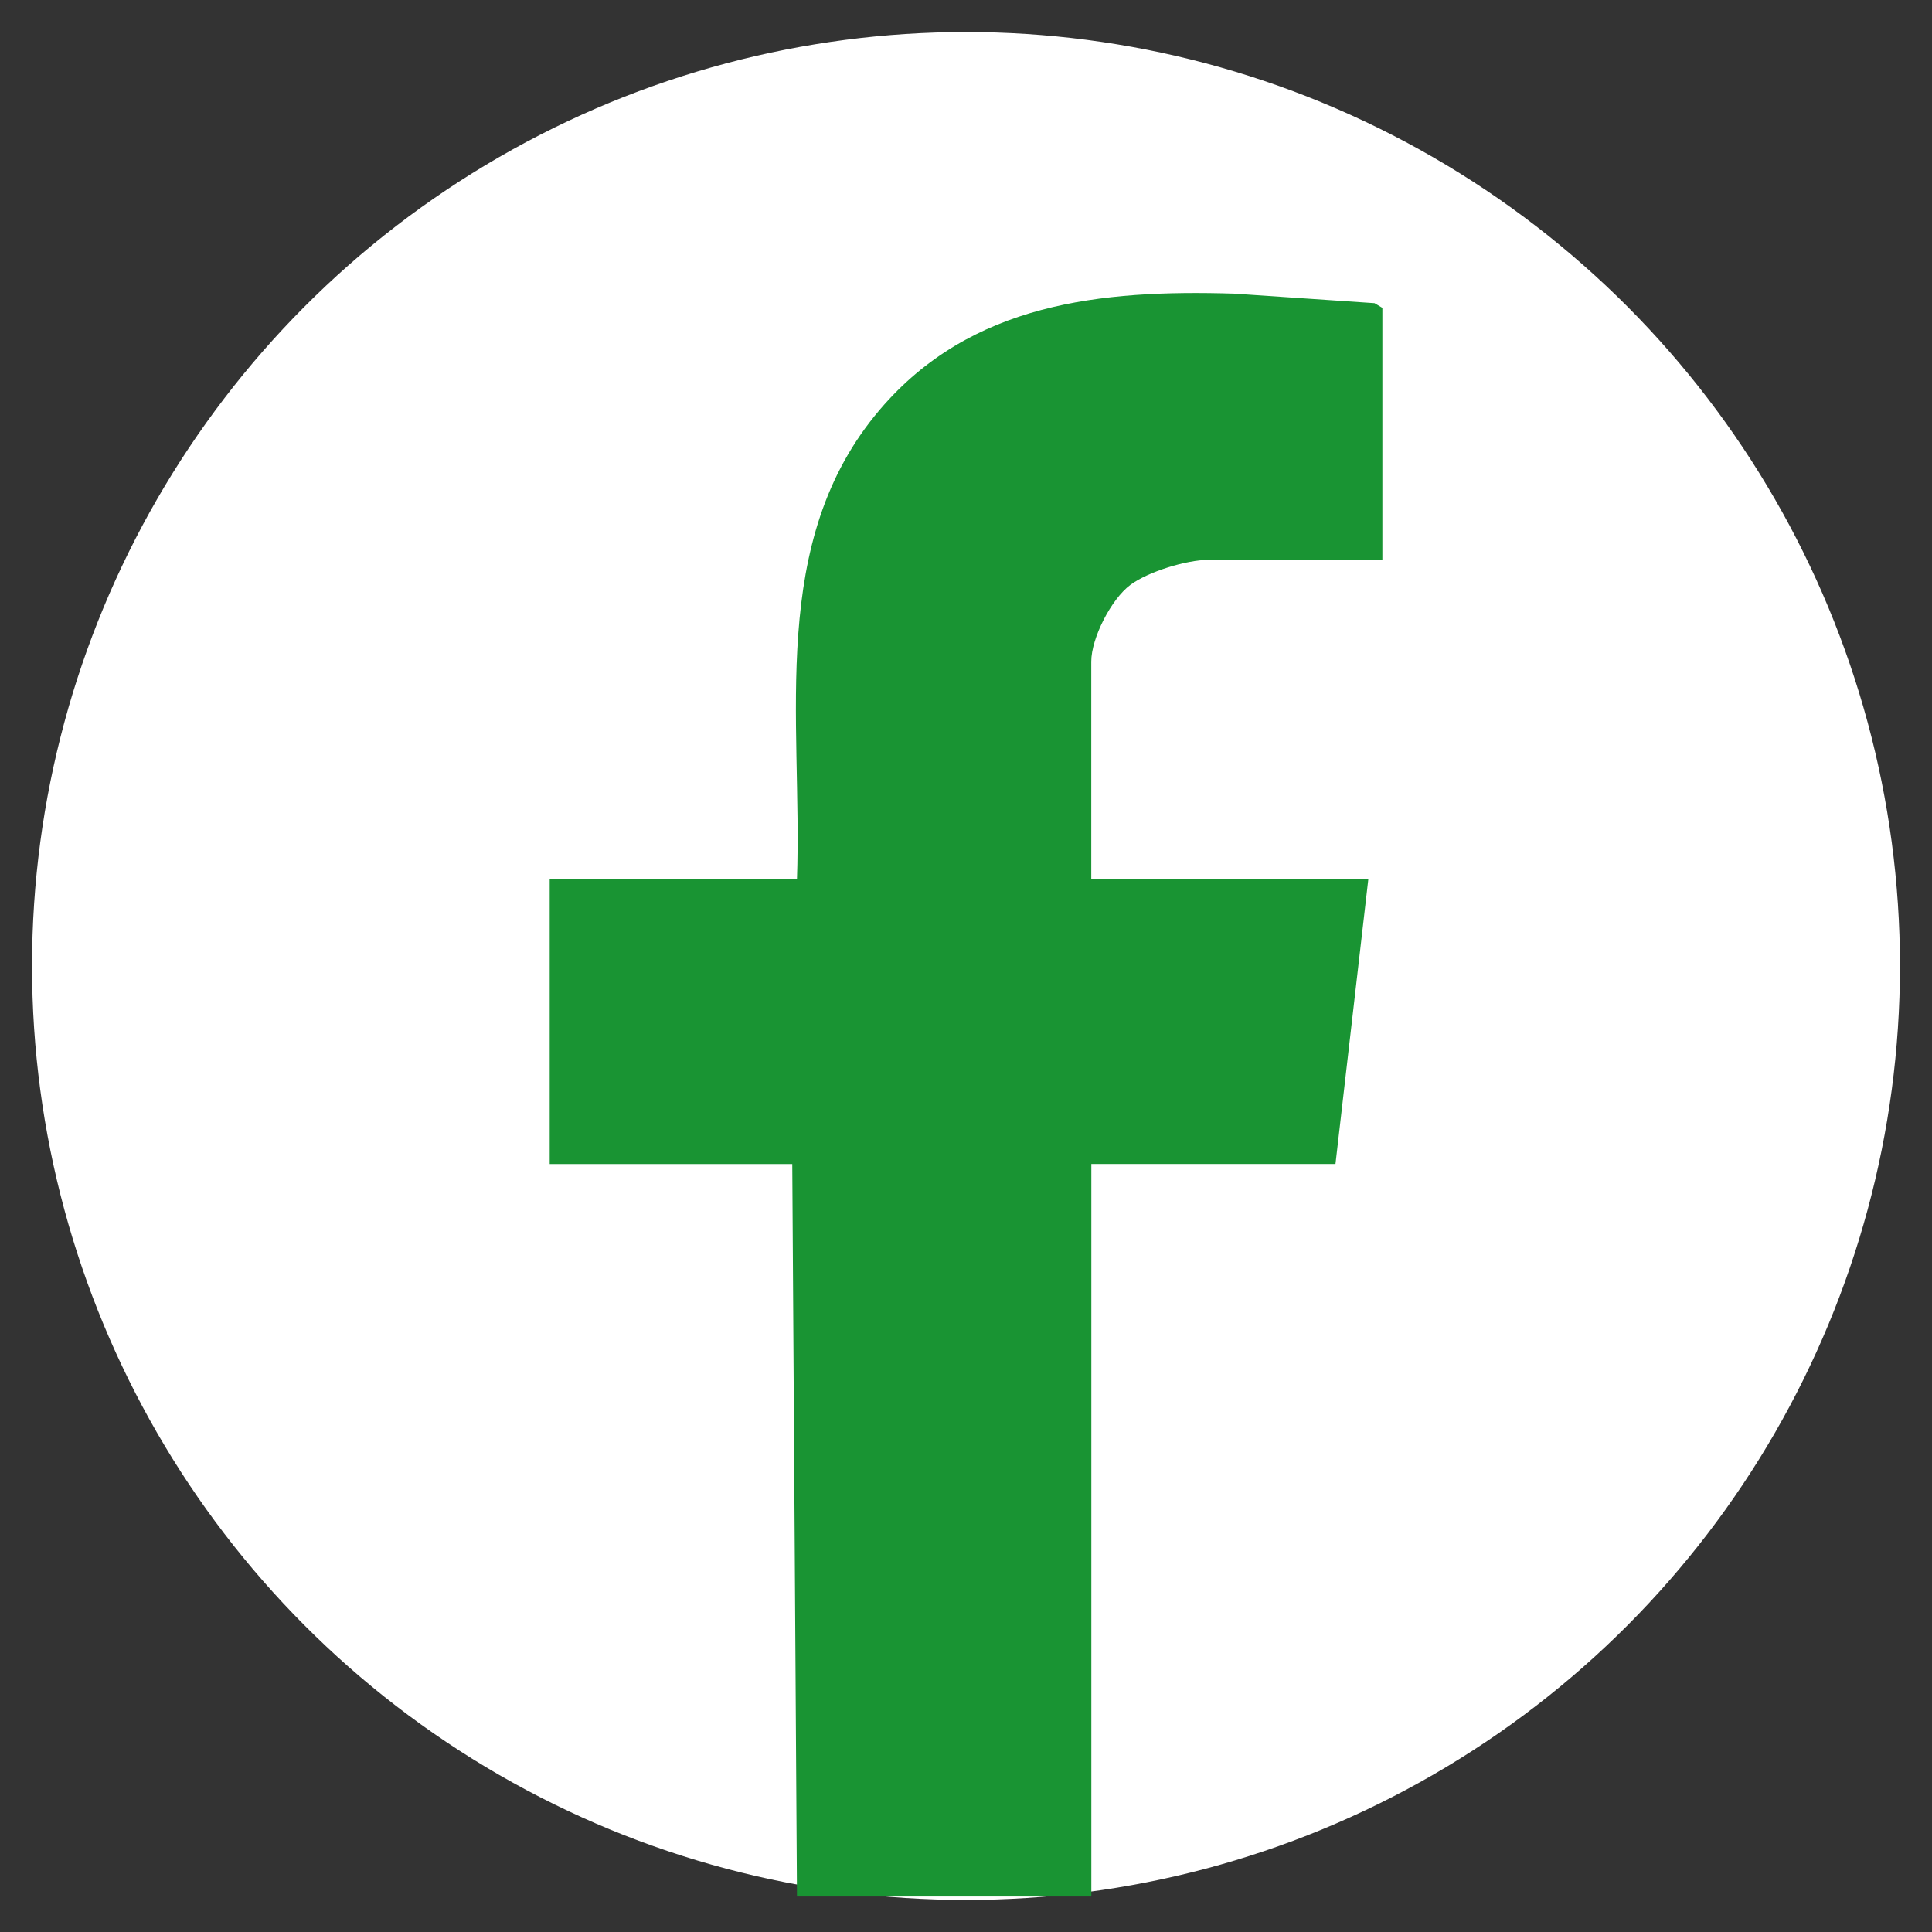 <svg xmlns="http://www.w3.org/2000/svg" data-name="Calque 1" viewBox="0 0 283.46 283.46"><rect x="0" y="0" width="283.46" height="283.46" fill="#333333" stroke="none"/><circle cx="141.73" cy="141.73" r="136.53" style="fill:#fff;stroke:#fff;stroke-miterlimit:10"/><path d="m116.93 278.26-.69-107.47H80.65v-41.8h36.28c.82-23.54-4.36-49.51 12.17-68.9 13.37-15.68 32.43-17.6 51.92-17.01l20.65 1.4 1.15.69v36.97h-25.49c-3.22 0-8.85 1.72-11.48 3.67-2.81 2.08-5.74 7.82-5.74 11.25v31.92h40.65l-4.82 41.8h-35.82v107.47h-43.17Z" style="fill:#199433"/></svg>